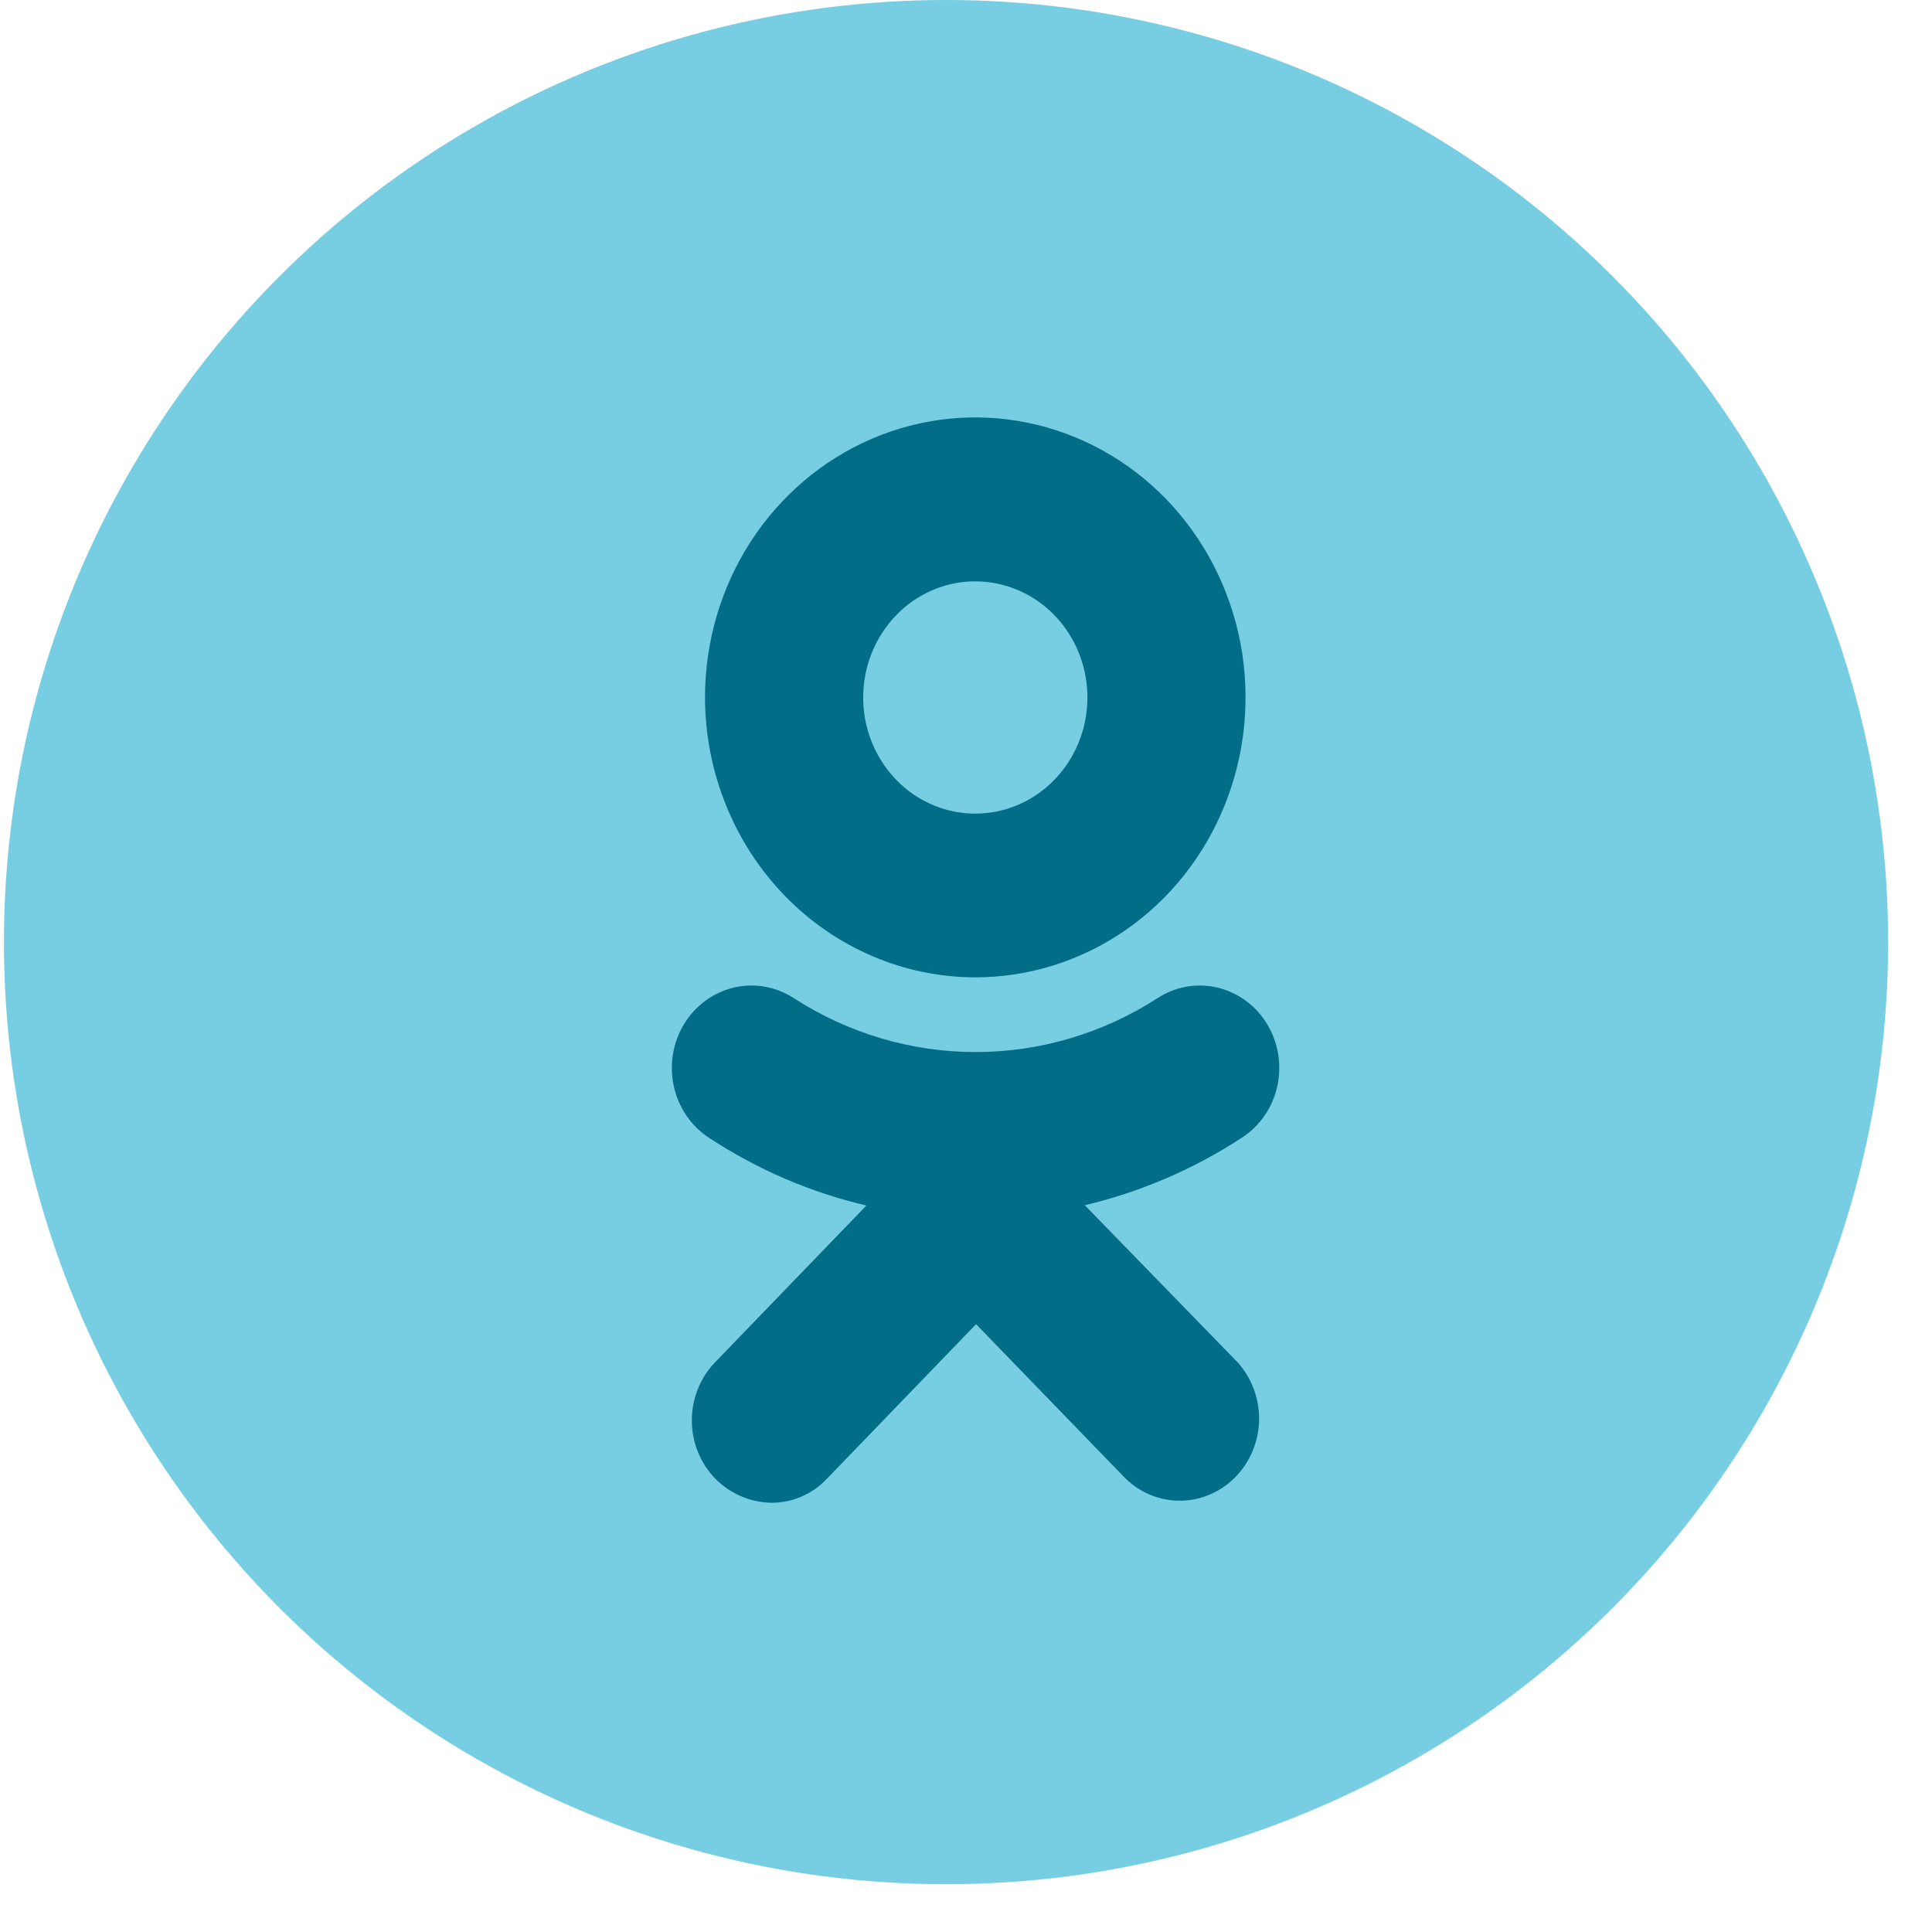 <?xml version="1.0" encoding="UTF-8"?> <svg xmlns="http://www.w3.org/2000/svg" width="33" height="33" viewBox="0 0 33 33" fill="none"> <circle cx="16.159" cy="16.092" r="16.092" fill="#77CDE2"></circle> <path d="M16.657 16.694C17.57 16.694 18.463 16.414 19.222 15.889C19.982 15.364 20.574 14.617 20.923 13.743C21.273 12.869 21.364 11.908 21.187 10.98C21.009 10.052 20.569 9.2 19.924 8.531C19.278 7.862 18.456 7.407 17.56 7.222C16.664 7.037 15.736 7.132 14.893 7.494C14.049 7.856 13.328 8.469 12.82 9.255C12.313 10.041 12.042 10.966 12.042 11.912C12.044 13.179 12.531 14.395 13.396 15.291C14.261 16.187 15.434 16.692 16.657 16.694ZM16.657 9.93C17.036 9.93 17.407 10.046 17.722 10.264C18.037 10.481 18.282 10.791 18.428 11.154C18.573 11.516 18.611 11.915 18.537 12.3C18.463 12.685 18.281 13.039 18.013 13.316C17.745 13.594 17.404 13.783 17.032 13.859C16.66 13.936 16.275 13.896 15.925 13.746C15.575 13.596 15.276 13.341 15.066 13.015C14.856 12.688 14.743 12.304 14.744 11.912C14.744 11.386 14.946 10.883 15.305 10.511C15.663 10.139 16.15 9.93 16.657 9.93Z" fill="#016D87"></path> <path d="M18.529 20.586C19.48 20.361 20.389 19.971 21.215 19.431C21.366 19.333 21.496 19.205 21.6 19.055C21.703 18.904 21.777 18.734 21.817 18.554C21.856 18.374 21.861 18.188 21.832 18.006C21.802 17.823 21.738 17.649 21.643 17.493C21.549 17.336 21.425 17.201 21.28 17.094C21.134 16.987 20.97 16.91 20.796 16.869C20.622 16.828 20.443 16.822 20.267 16.853C20.091 16.884 19.923 16.95 19.772 17.049C18.84 17.651 17.763 17.97 16.665 17.97C15.566 17.97 14.49 17.651 13.558 17.049C13.406 16.95 13.238 16.884 13.062 16.853C12.886 16.822 12.705 16.828 12.531 16.869C12.357 16.911 12.193 16.987 12.047 17.094C11.902 17.202 11.778 17.337 11.683 17.494C11.588 17.651 11.524 17.826 11.494 18.008C11.465 18.191 11.47 18.377 11.51 18.558C11.55 18.738 11.624 18.908 11.727 19.059C11.831 19.21 11.962 19.338 12.113 19.436C12.938 19.978 13.847 20.369 14.799 20.591L12.214 23.269C12.088 23.399 11.988 23.554 11.92 23.724C11.852 23.894 11.817 24.077 11.817 24.261C11.817 24.445 11.852 24.628 11.92 24.798C11.988 24.968 12.088 25.122 12.214 25.253C12.47 25.513 12.812 25.661 13.171 25.668C13.349 25.67 13.526 25.634 13.691 25.562C13.856 25.491 14.005 25.386 14.129 25.253L16.672 22.618L19.219 25.248C19.475 25.5 19.816 25.638 20.169 25.633C20.522 25.628 20.859 25.48 21.109 25.222C21.358 24.963 21.501 24.614 21.506 24.248C21.51 23.883 21.377 23.53 21.134 23.264L18.529 20.586Z" fill="#016D87"></path> </svg> 